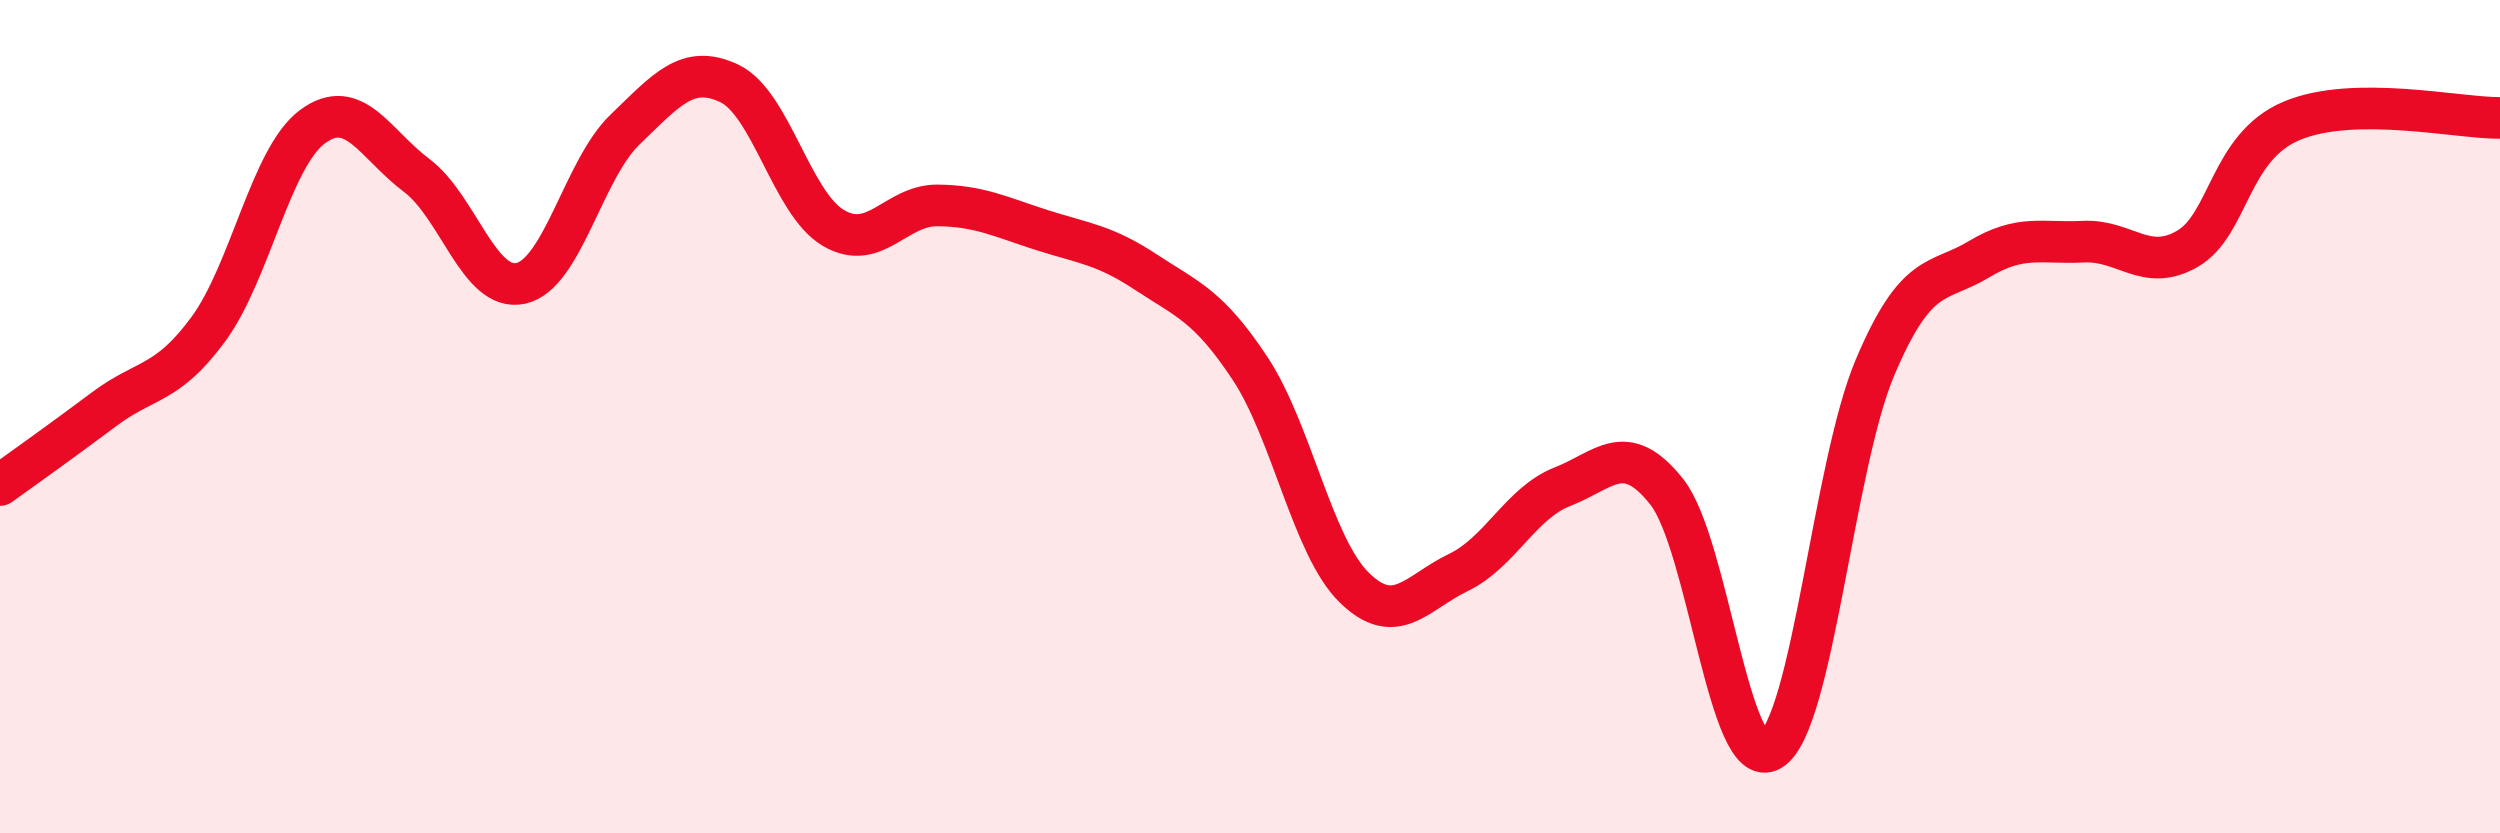 
    <svg width="60" height="20" viewBox="0 0 60 20" xmlns="http://www.w3.org/2000/svg">
      <path
        d="M 0,11.64 C 0.5,11.28 1.5,10.57 2.5,9.82 C 3.5,9.07 4,9.26 5,7.9 C 6,6.54 6.5,3.78 7.5,3.04 C 8.5,2.3 9,3.46 10,4.21 C 11,4.96 11.5,7.02 12.5,6.8 C 13.5,6.58 14,4.07 15,3.11 C 16,2.15 16.5,1.53 17.5,2 C 18.5,2.47 19,4.88 20,5.47 C 21,6.06 21.5,4.92 22.5,4.93 C 23.5,4.94 24,5.2 25,5.52 C 26,5.84 26.5,5.87 27.5,6.53 C 28.5,7.19 29,7.33 30,8.84 C 31,10.35 31.5,13.12 32.5,14.1 C 33.5,15.08 34,14.22 35,13.74 C 36,13.26 36.5,12.07 37.5,11.68 C 38.5,11.29 39,10.54 40,11.8 C 41,13.06 41.5,18.6 42.5,18 C 43.5,17.4 44,11.18 45,8.82 C 46,6.46 46.5,6.82 47.5,6.22 C 48.5,5.62 49,5.85 50,5.8 C 51,5.75 51.5,6.55 52.5,5.97 C 53.5,5.39 53.5,3.53 55,2.9 C 56.5,2.27 59,2.84 60,2.83L60 20L0 20Z"
        fill="#EB0A25"
        opacity="0.1"
        stroke-linecap="round"
        stroke-linejoin="round"
      />
      <path
        d="M 0,11.64 C 0.5,11.28 1.5,10.57 2.5,9.82 C 3.5,9.07 4,9.26 5,7.9 C 6,6.54 6.5,3.78 7.5,3.04 C 8.5,2.3 9,3.46 10,4.21 C 11,4.96 11.5,7.02 12.5,6.8 C 13.5,6.58 14,4.07 15,3.11 C 16,2.15 16.5,1.53 17.5,2 C 18.5,2.47 19,4.88 20,5.47 C 21,6.06 21.5,4.92 22.5,4.93 C 23.5,4.94 24,5.2 25,5.52 C 26,5.84 26.5,5.87 27.5,6.53 C 28.5,7.19 29,7.33 30,8.84 C 31,10.35 31.5,13.12 32.5,14.1 C 33.5,15.08 34,14.22 35,13.74 C 36,13.26 36.5,12.07 37.5,11.68 C 38.5,11.29 39,10.54 40,11.8 C 41,13.06 41.5,18.6 42.5,18 C 43.5,17.4 44,11.18 45,8.82 C 46,6.46 46.5,6.82 47.5,6.22 C 48.5,5.62 49,5.85 50,5.8 C 51,5.75 51.5,6.55 52.5,5.97 C 53.5,5.39 53.5,3.53 55,2.9 C 56.5,2.27 59,2.84 60,2.83"
        stroke="#EB0A25"
        stroke-width="1"
        fill="none"
        stroke-linecap="round"
        stroke-linejoin="round"
      />
    </svg>
  